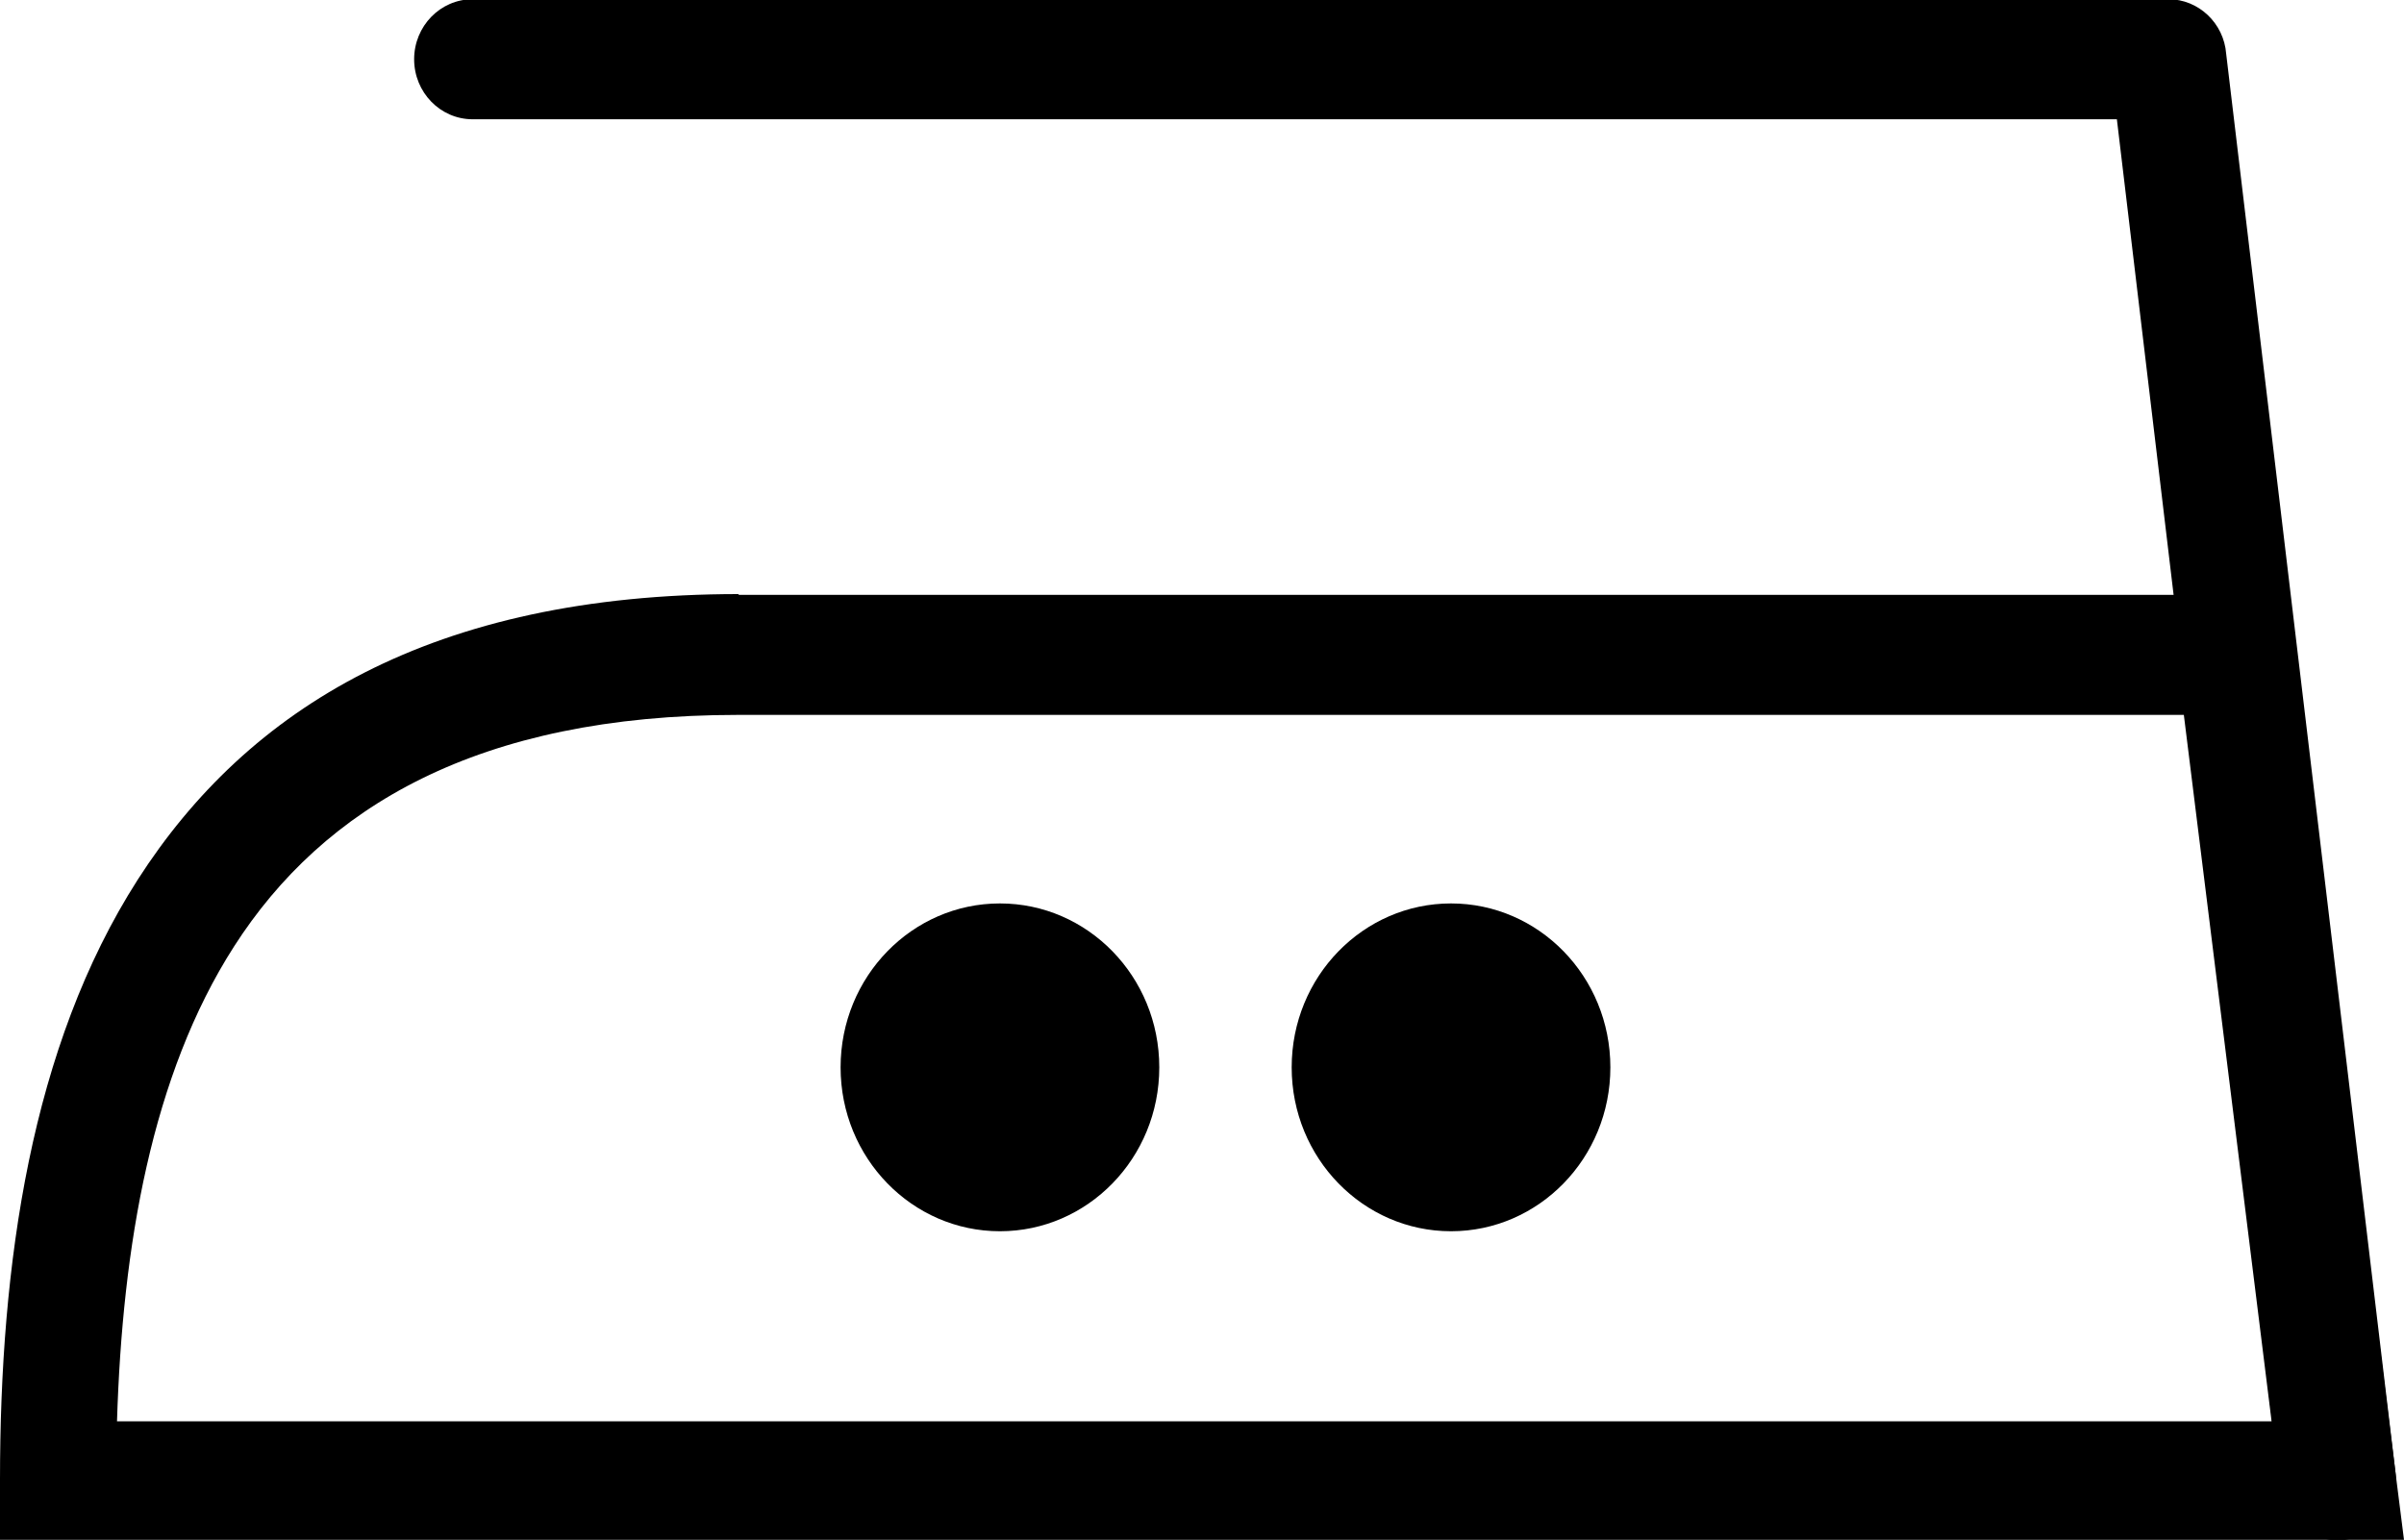 <?xml version="1.0" encoding="UTF-8"?>
<svg xmlns="http://www.w3.org/2000/svg" id="Layer_2" viewBox="0 0 31.23 20.01">
  <defs>
    <style>.cls-1{fill-rule:evenodd;stroke-width:0px;}</style>
  </defs>
  <g id="Layer_1-2">
    <path class="cls-1" d="m12.99,16c1.14,0,2.07-.95,2.07-2.13s-.93-2.13-2.07-2.13-2.07.95-2.07,2.13.93,2.13,2.07,2.13Z"></path>
    <path class="cls-1" d="m18.85,16c1.14,0,2.07-.95,2.07-2.13s-.93-2.13-2.07-2.13-2.07.95-2.07,2.13.93,2.13,2.07,2.13Z"></path>
    <path class="cls-1" d="m9.59,7.73h20.11l.08.68,1.34,10.73.11.87H0v-.78c0-2.8.4-5.63,1.79-7.8,1.43-2.23,3.83-3.71,7.81-3.71h0Zm18.78,1.56H9.59c-3.38,0-5.39,1.2-6.55,3.01-1.07,1.67-1.45,3.89-1.52,6.17h27.99l-1.14-9.18Z"></path>
    <path class="cls-1" d="m6.14,1.55c-.42,0-.76-.35-.76-.78s.34-.78.76-.78h22.03c.39,0,.72.31.75.71l2.2,18.44c.05.43-.24.81-.66.87-.42.05-.79-.25-.84-.68L27.5,1.55H6.14Z"></path>
  </g>
</svg>
